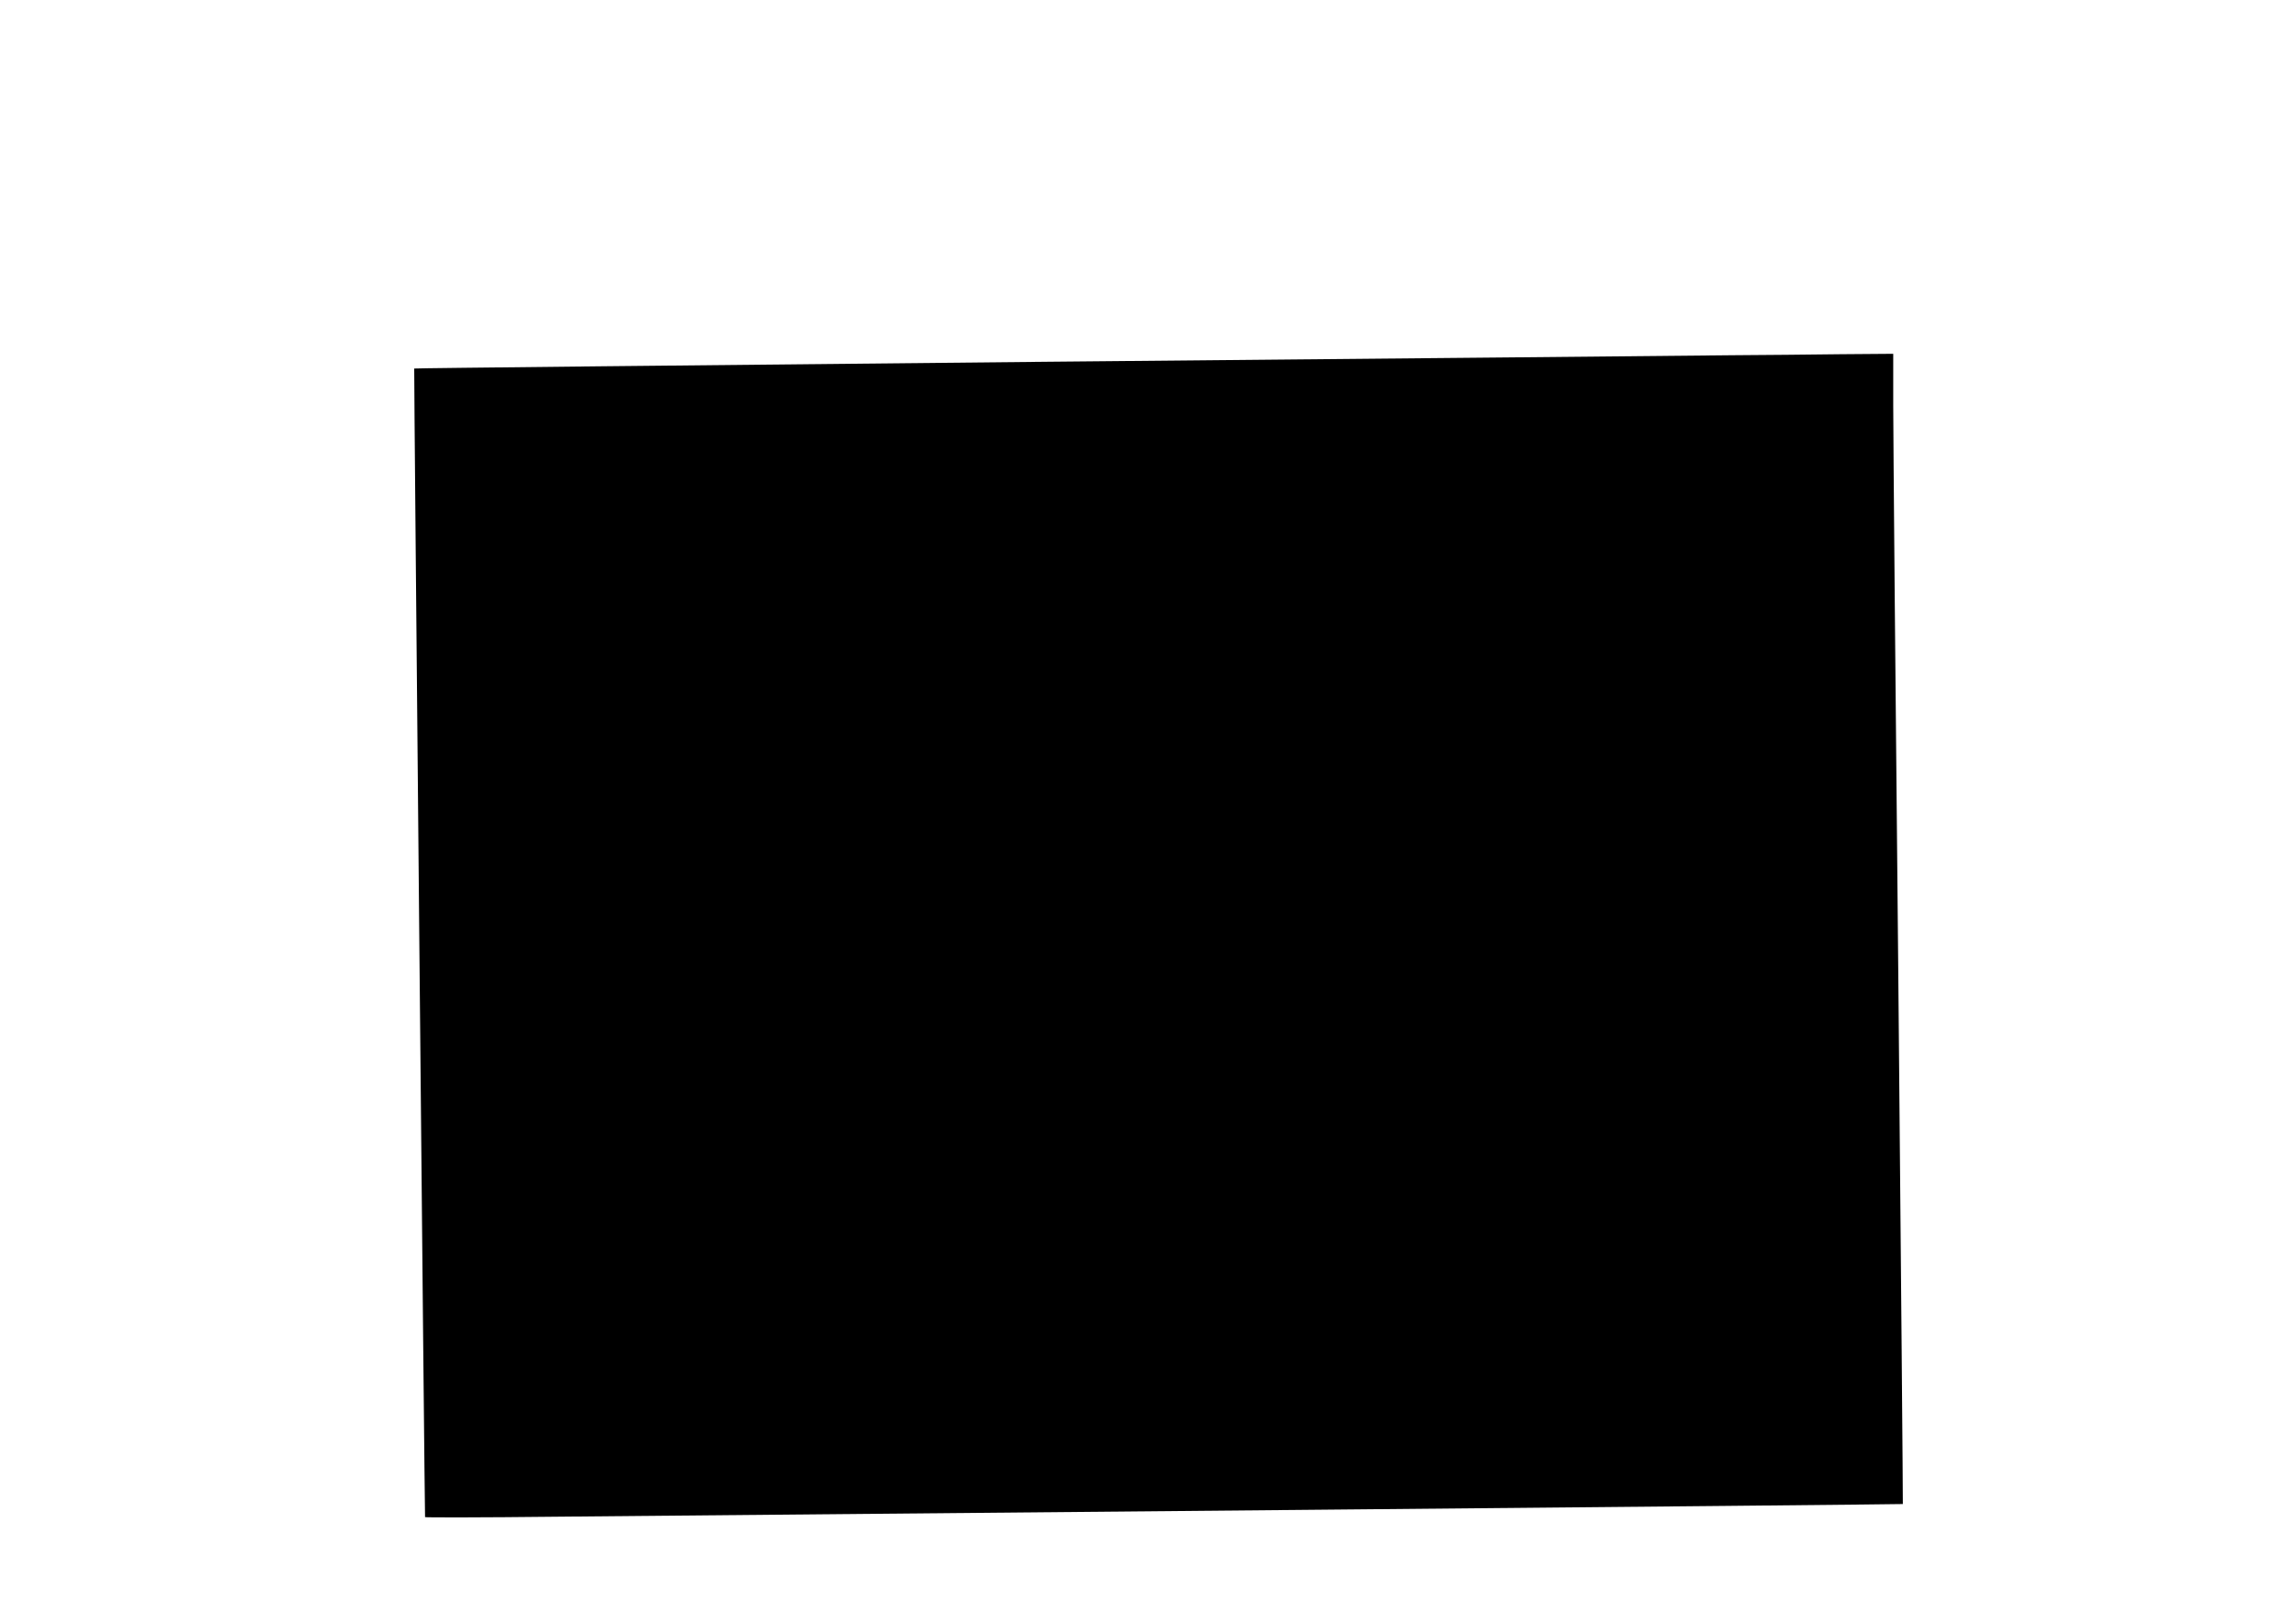 <?xml version="1.0" encoding="UTF-8" standalone="yes"?>
<svg version="1.0" xmlns="http://www.w3.org/2000/svg" width="297mm" height="210mm" viewBox="0 0 1123 794" preserveAspectRatio="xMidYMid meet">
  <g transform="translate(0,794) scale(0.1,-0.1)" fill="#000000" stroke="none">
    <path d="M8470 6203 c-151 -2 -1663 -16 -3358 -32 -1696 -17 -3085 -31 -3086
-33 -2 -3 51 -5607 53 -5617 1 -2 286 -2 633 2 348 3 1974 18 3613 33 1639 15
2981 28 2982 29 1 0 -9 1153 -22 2561 -14 1407 -25 2673 -25 2812 l0 252 -257
-2 c-142 -2 -382 -4 -533 -5z"/>
  </g>
</svg>